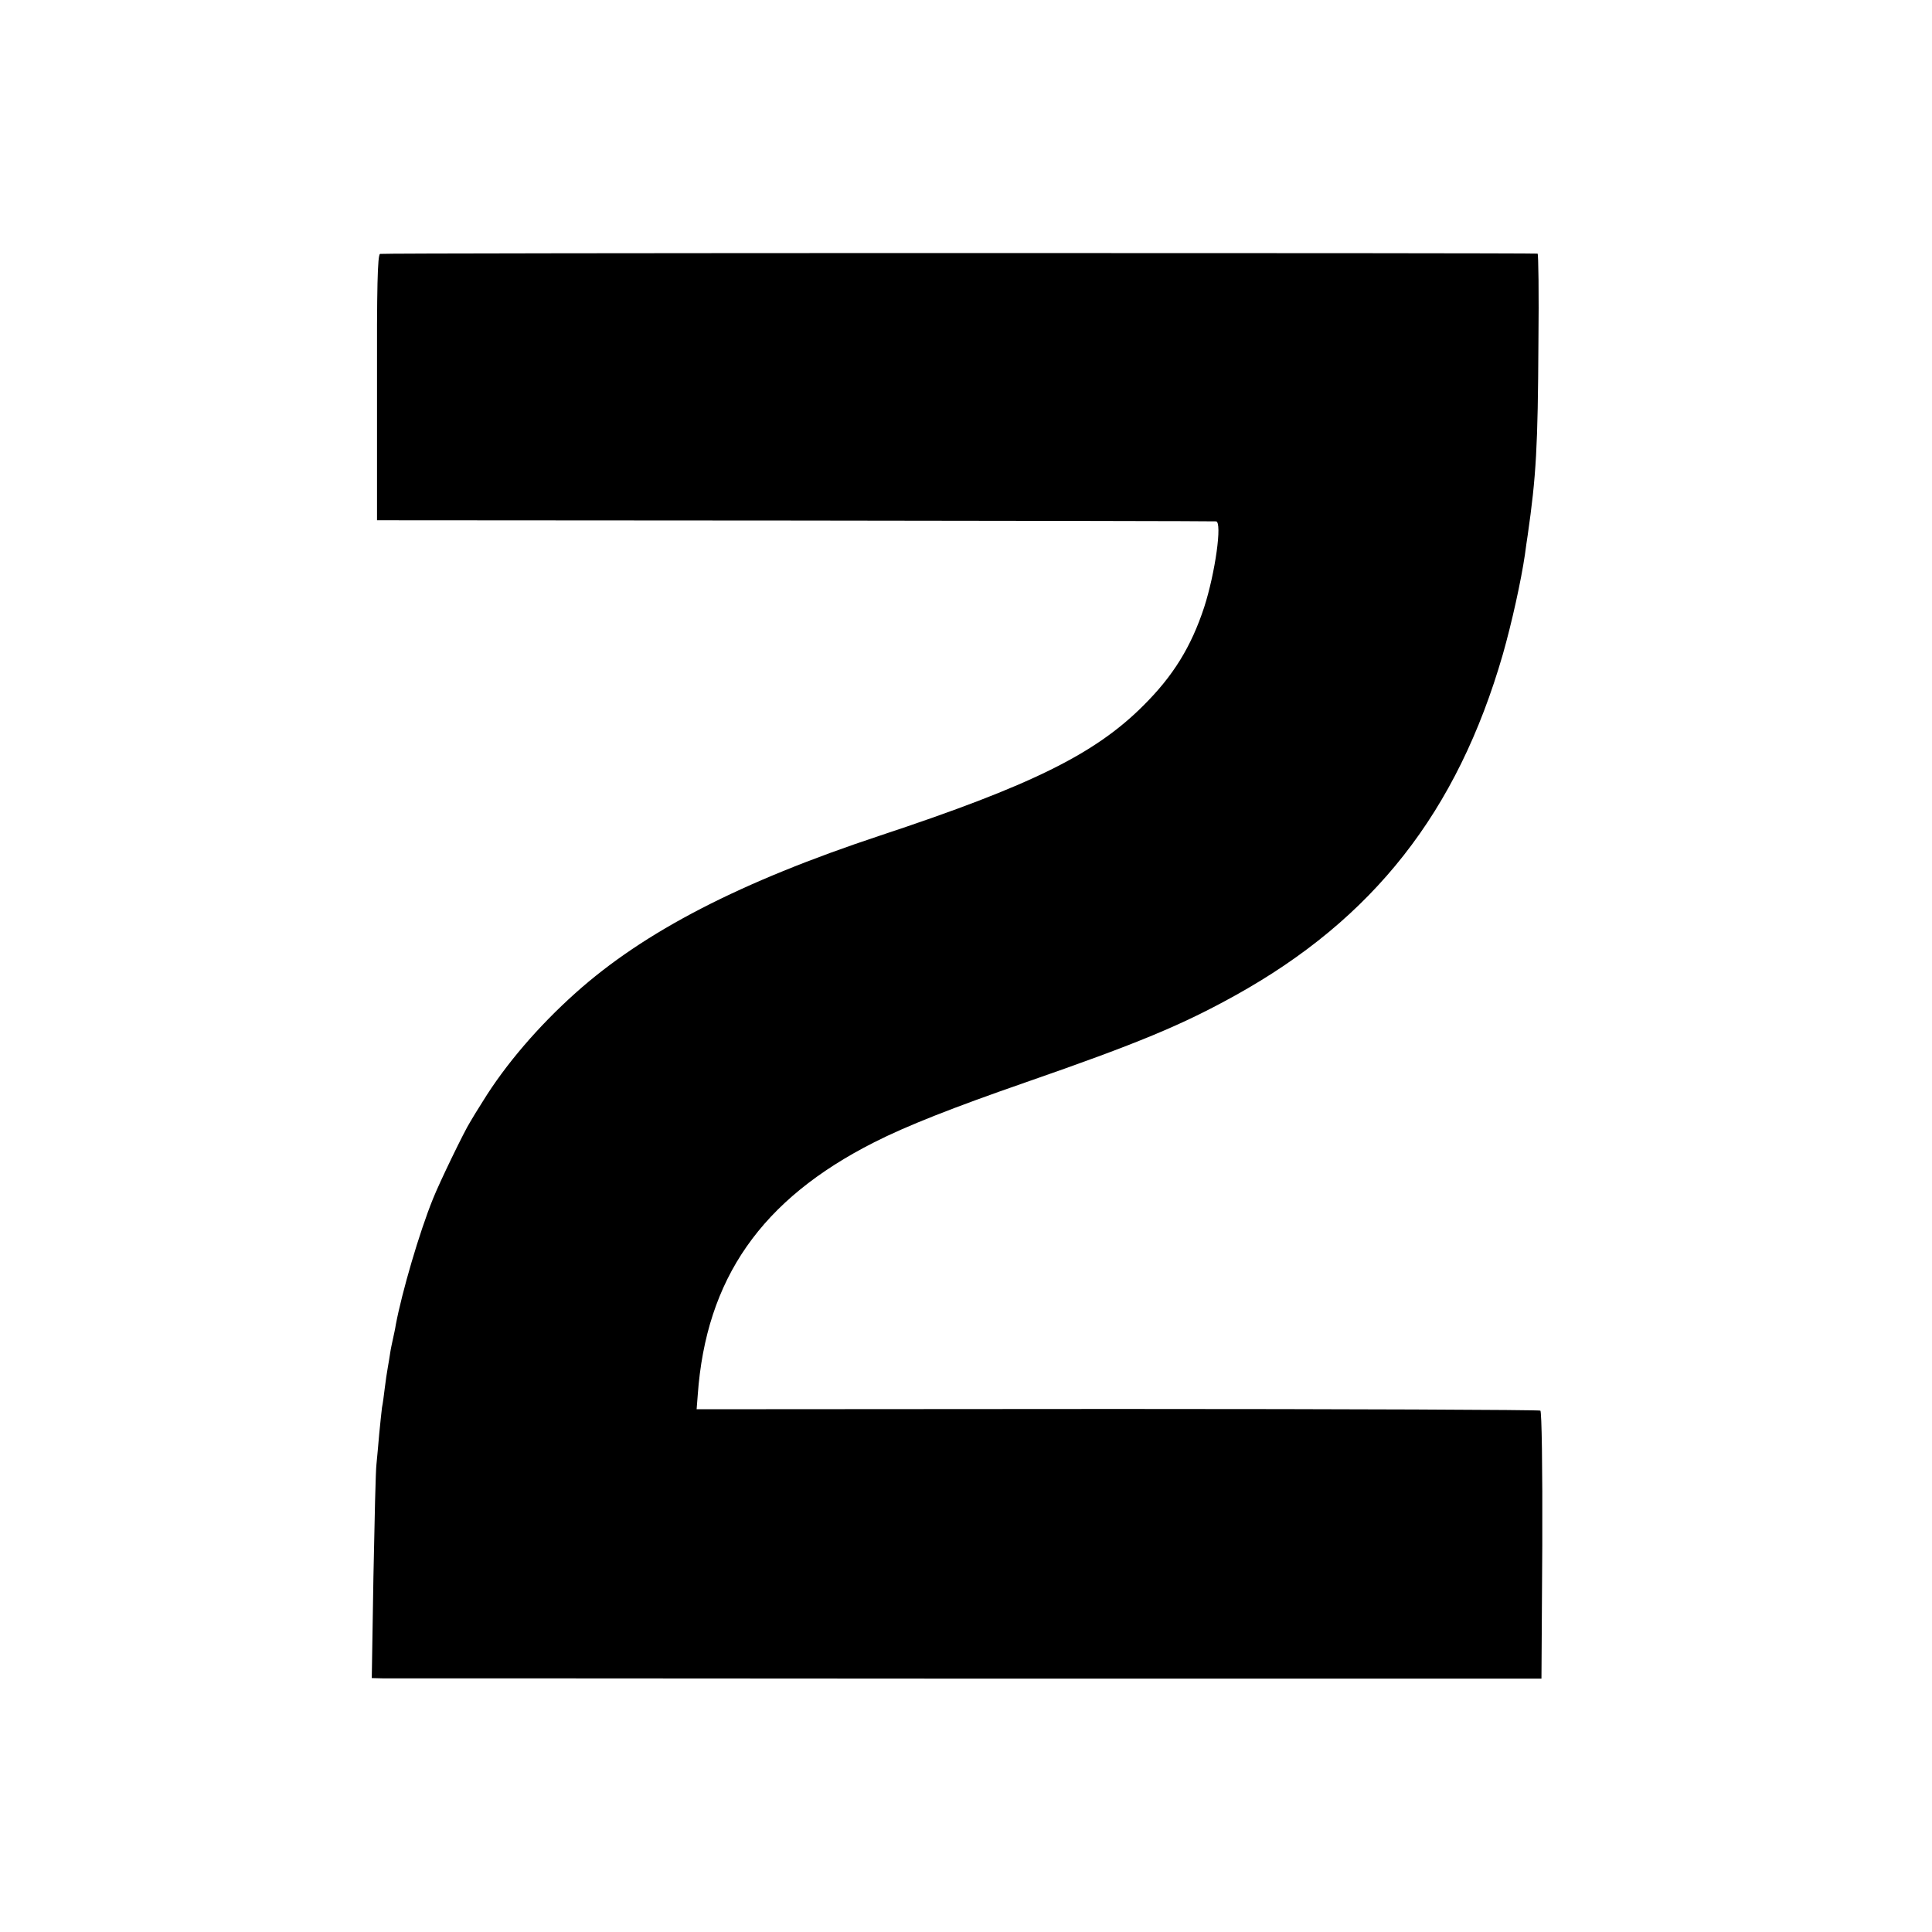 <?xml version="1.0" standalone="no"?>
<!DOCTYPE svg PUBLIC "-//W3C//DTD SVG 20010904//EN"
 "http://www.w3.org/TR/2001/REC-SVG-20010904/DTD/svg10.dtd">
<svg version="1.0" xmlns="http://www.w3.org/2000/svg"
 width="700pt" height="700pt" viewBox="0 0 700 700"
 preserveAspectRatio="xMidYMid meet">
<g transform="translate(0,700) scale(0.1,-0.1)"
fill="#000000" stroke="none">
<path d="M1377 6080 c-9 -4 -12 -118 -11 -485 l0 -480 1515 -1 c833 -1 1519
-2 1525 -3 23 -2 -3 -187 -43 -311 -47 -143 -112 -249 -221 -357 -175 -175
-406 -289 -952 -470 -507 -168 -855 -347 -1105 -571 -133 -119 -253 -258 -336
-393 -19 -30 -40 -64 -46 -75 -20 -31 -111 -219 -134 -277 -50 -123 -113 -340
-135 -457 -2 -14 -7 -36 -10 -50 -3 -14 -8 -36 -10 -50 -2 -14 -6 -38 -9 -55
-3 -16 -8 -50 -11 -75 -3 -25 -7 -56 -10 -70 -2 -14 -6 -56 -10 -95 -3 -38 -8
-88 -10 -110 -3 -22 -7 -205 -11 -408 l-6 -367 39 -1 c22 0 975 0 2119 -1
l2080 0 3 483 c1 284 -2 485 -7 488 -5 3 -695 6 -1533 6 l-1524 -1 4 51 c30
422 230 709 639 916 118 60 286 126 548 217 409 142 567 208 760 315 501 278
805 665 970 1236 33 116 66 266 80 361 3 25 8 56 10 70 31 215 37 323 39 698
2 177 0 322 -3 323 -31 3 -4185 3 -4194 -1z"/>
</g>
</svg>
